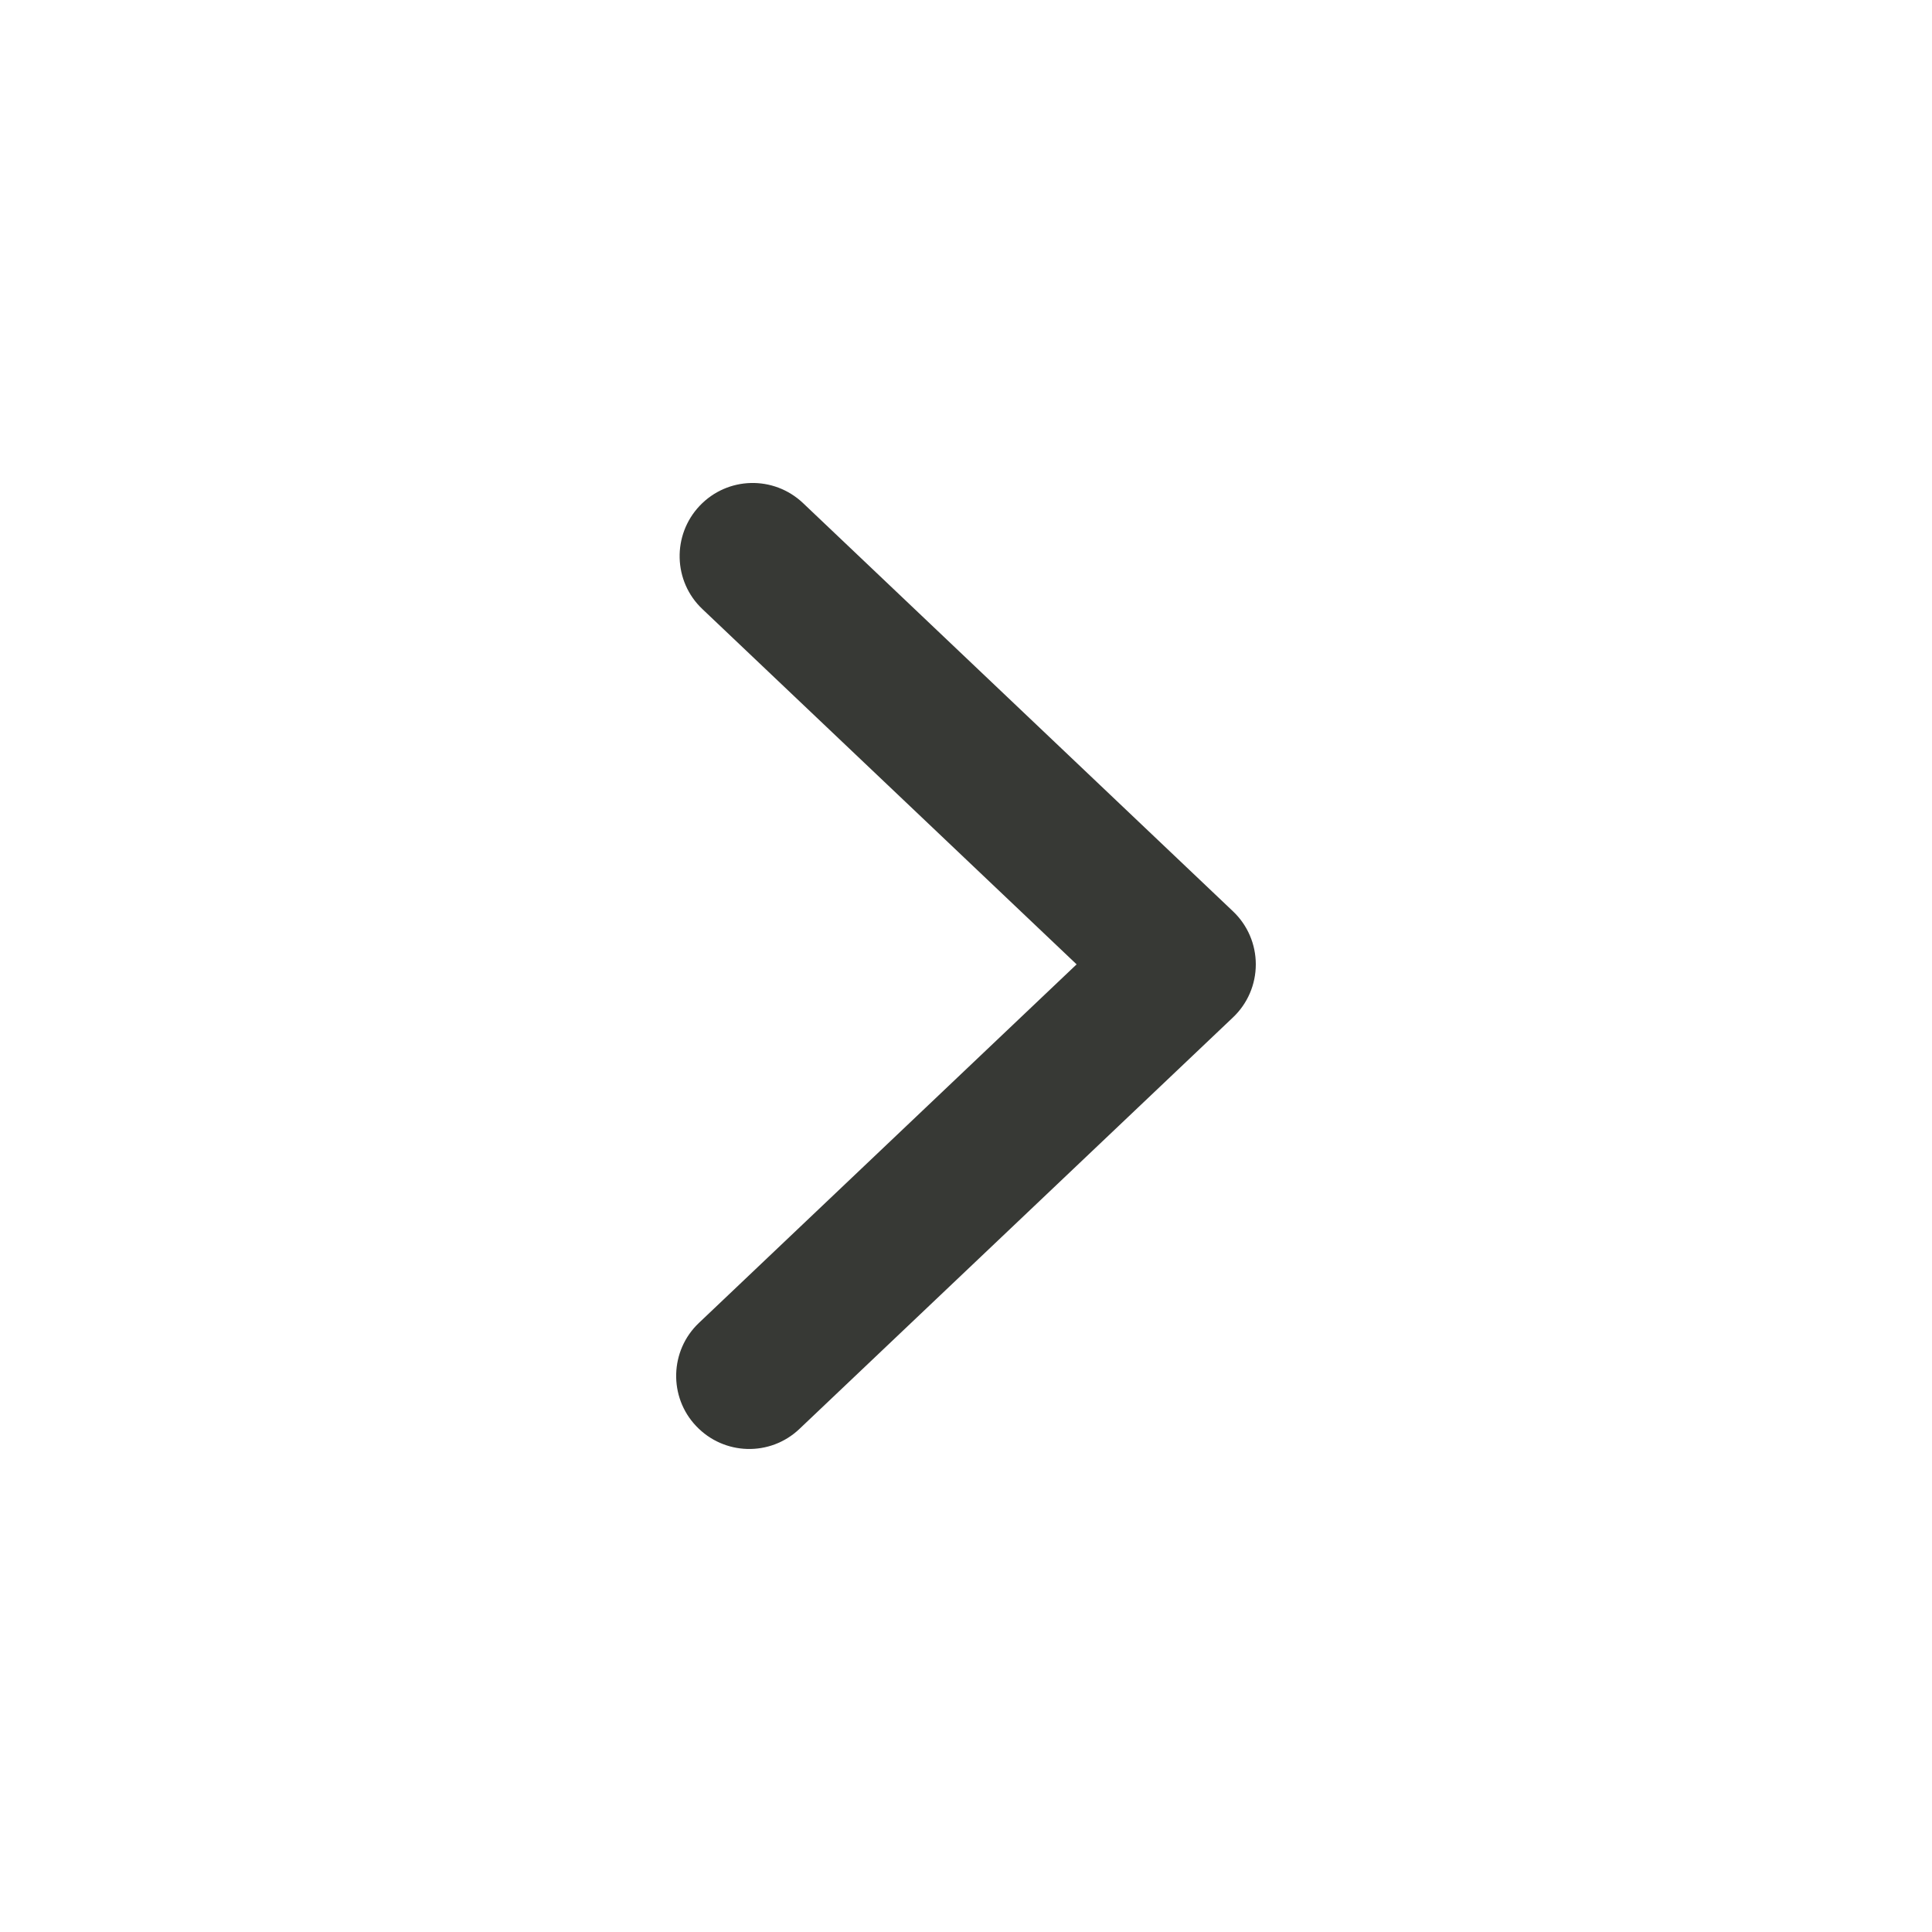 <?xml version="1.0" encoding="UTF-8"?>
<svg width="20px" height="20px" viewBox="0 0 20 20" version="1.1" xmlns="http://www.w3.org/2000/svg" xmlns:xlink="http://www.w3.org/1999/xlink">
    <!-- Generator: Sketch 63.1 (92452) - https://sketch.com -->
    <title>arrow/normal/right</title>
    <desc>Created with Sketch.</desc>
    <g id="arrow/normal/right" stroke="none" stroke-width="1" fill="none" fill-rule="evenodd">
        <path d="M10.017,13 C9.809,13 9.611,12.915 9.468,12.764 L5.208,8.276 C4.92,7.973 4.933,7.495 5.237,7.207 C5.538,6.92 6.019,6.932 6.306,7.236 L10.017,11.145 L13.695,7.271 C13.981,6.968 14.461,6.956 14.764,7.243 C15.068,7.531 15.08,8.009 14.792,8.313 L10.566,12.764 C10.423,12.915 10.225,13 10.017,13" id="Fill-1" fill="#373935" transform="translate(10, 10) rotate(-90) translate(-10, -10) "></path>
    </g>
</svg>